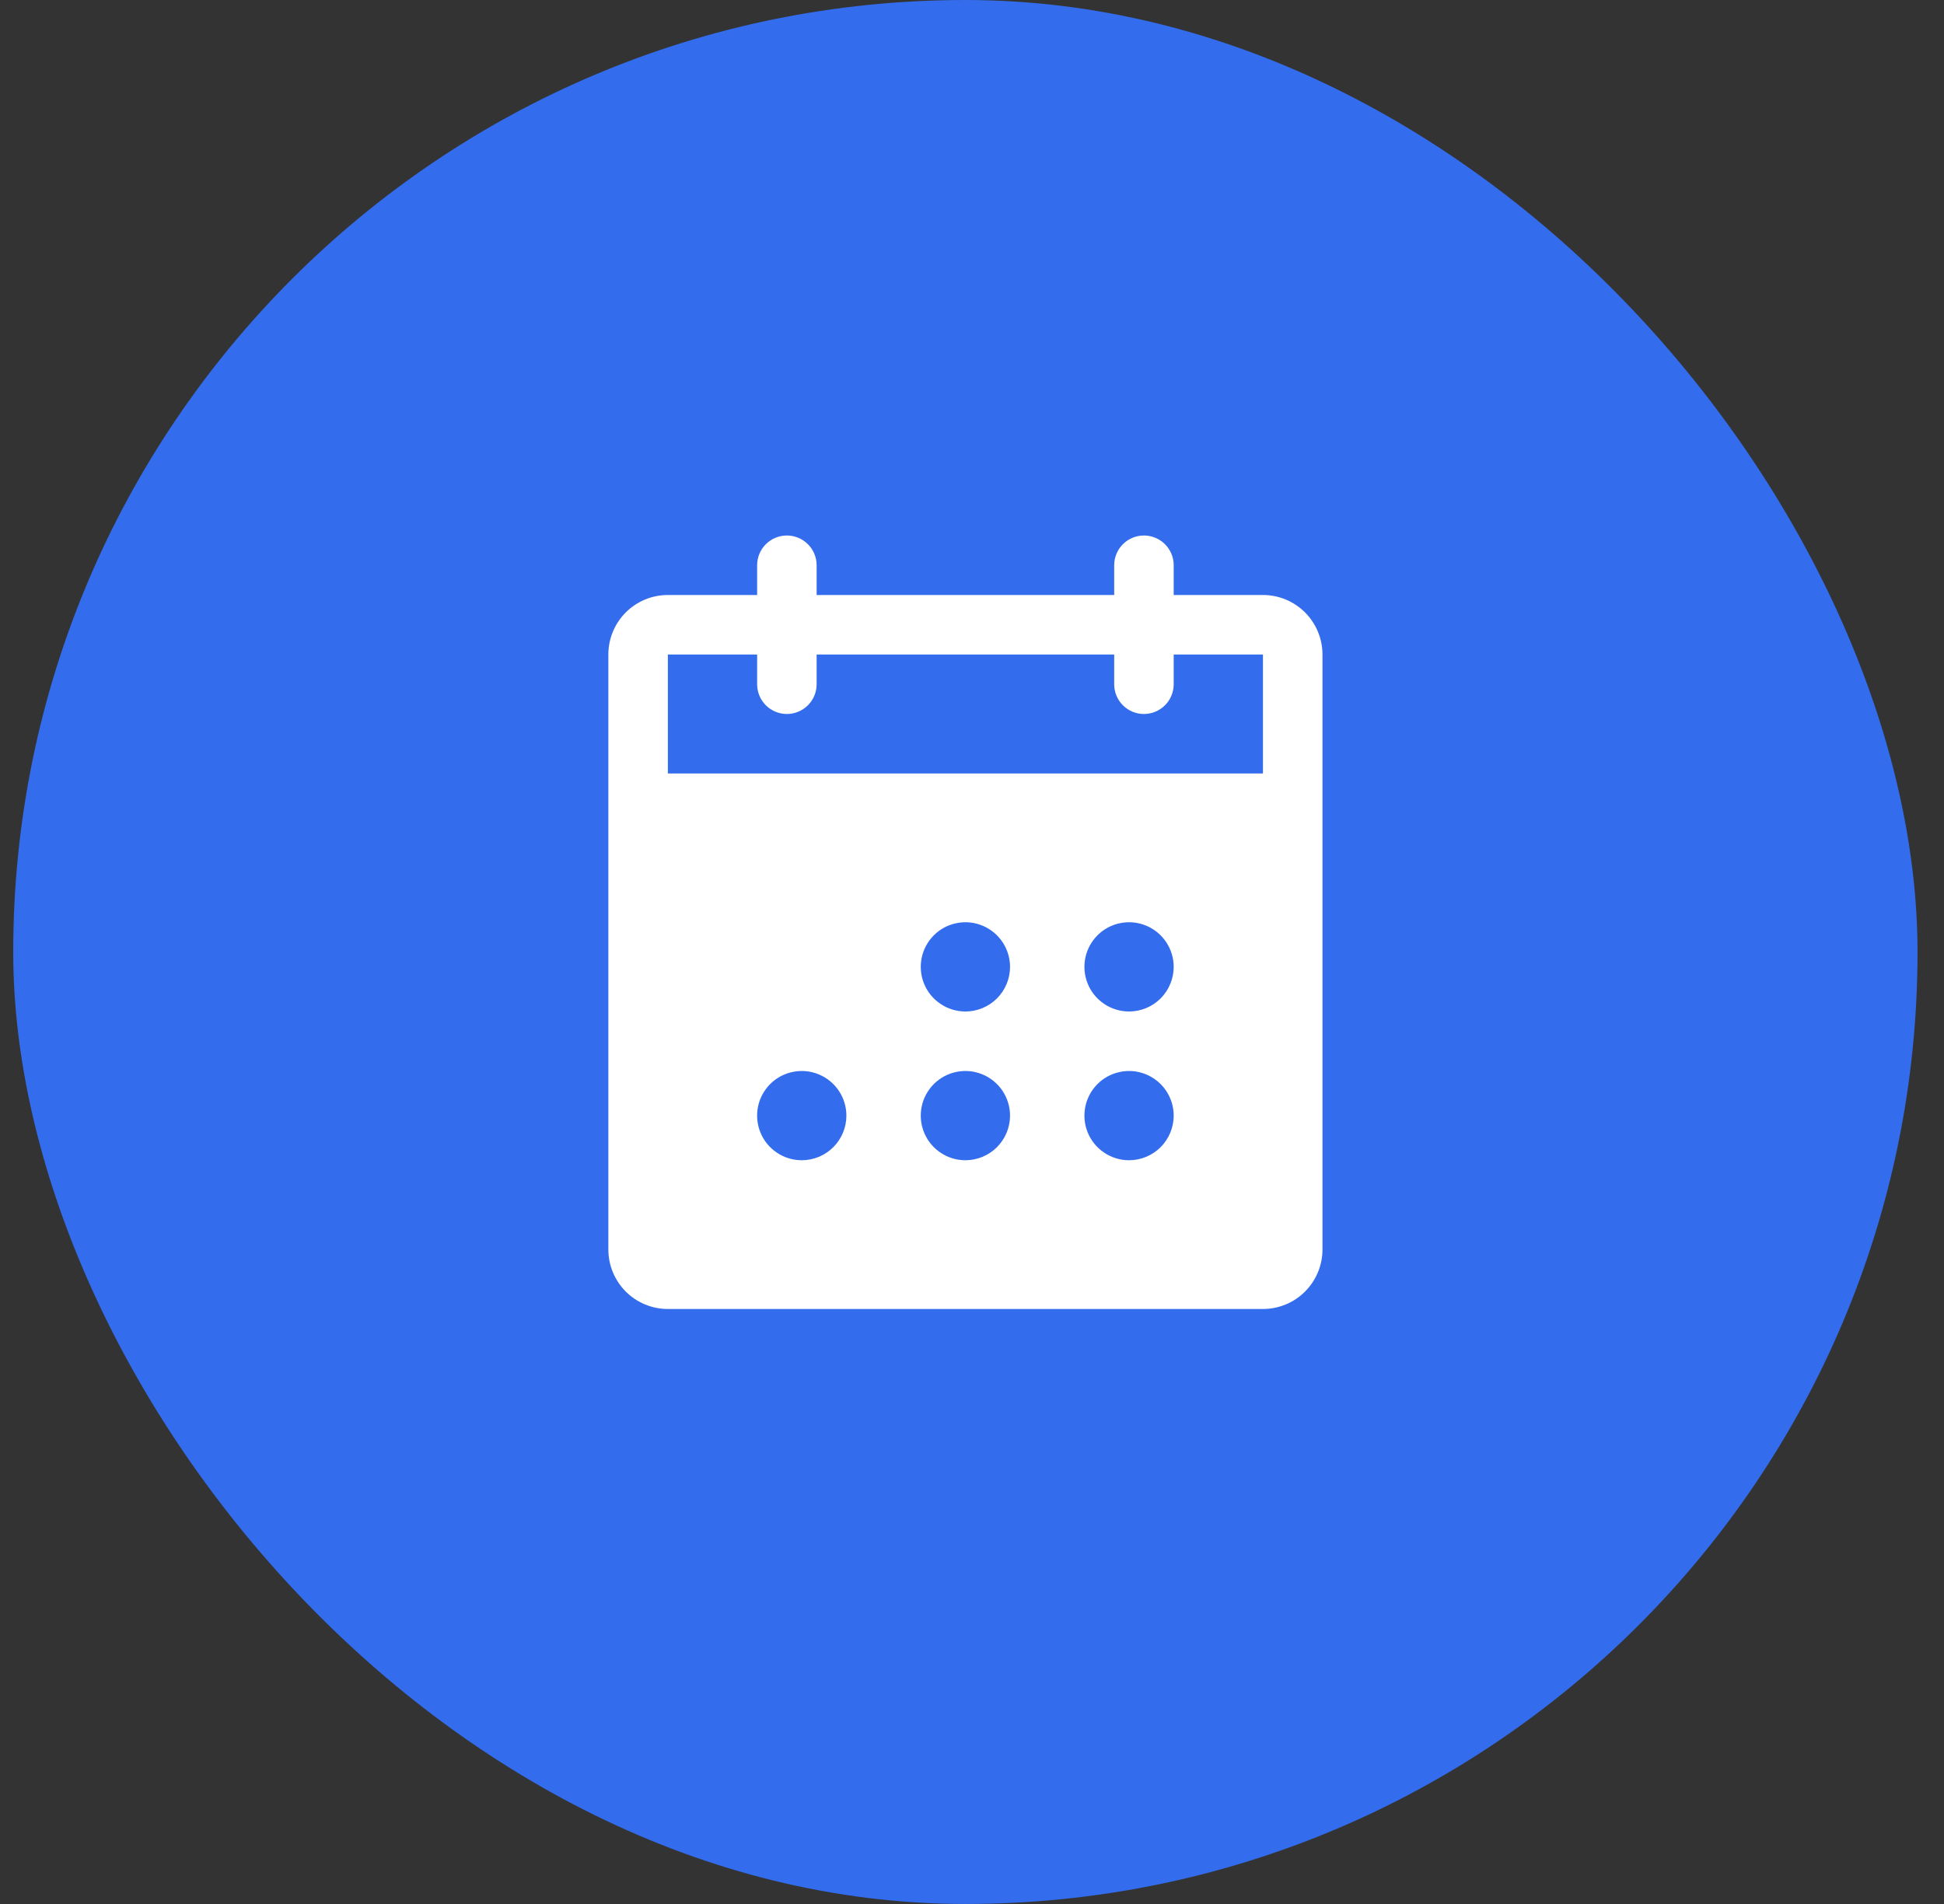 <?xml version="1.0" encoding="UTF-8"?> <svg xmlns="http://www.w3.org/2000/svg" width="49" height="48" viewBox="0 0 49 48" fill="none"><rect x="0" y="0" width="49" height="48" fill="#333333" stroke="none"/><rect x="0.333" width="48" height="48" rx="24" fill="#336CEC"></rect><g clip-path="url(#clip0_74_135)"><path d="M31.834 15H29.584V14.25C29.584 14.051 29.505 13.86 29.364 13.72C29.223 13.579 29.032 13.5 28.834 13.5C28.635 13.5 28.444 13.579 28.303 13.72C28.163 13.86 28.084 14.051 28.084 14.25V15H20.584V14.25C20.584 14.051 20.505 13.86 20.364 13.72C20.223 13.579 20.032 13.5 19.834 13.5C19.635 13.5 19.444 13.579 19.303 13.72C19.163 13.86 19.084 14.051 19.084 14.25V15H16.834C16.436 15 16.054 15.158 15.773 15.439C15.492 15.721 15.334 16.102 15.334 16.5V31.5C15.334 31.898 15.492 32.279 15.773 32.561C16.054 32.842 16.436 33 16.834 33H31.834C32.231 33 32.613 32.842 32.894 32.561C33.175 32.279 33.334 31.898 33.334 31.5V16.5C33.334 16.102 33.175 15.721 32.894 15.439C32.613 15.158 32.231 15 31.834 15ZM20.209 29.25C19.986 29.25 19.768 29.184 19.584 29.06C19.398 28.937 19.254 28.761 19.169 28.555C19.084 28.35 19.062 28.124 19.105 27.905C19.148 27.687 19.256 27.487 19.413 27.329C19.57 27.172 19.771 27.065 19.989 27.022C20.207 26.978 20.433 27 20.639 27.086C20.845 27.171 21.02 27.315 21.144 27.5C21.267 27.685 21.334 27.902 21.334 28.125C21.334 28.423 21.215 28.709 21.004 28.921C20.793 29.131 20.507 29.25 20.209 29.25ZM24.334 29.25C24.111 29.25 23.893 29.184 23.709 29.06C23.523 28.937 23.379 28.761 23.294 28.555C23.209 28.35 23.187 28.124 23.23 27.905C23.273 27.687 23.381 27.487 23.538 27.329C23.695 27.172 23.896 27.065 24.114 27.022C24.332 26.978 24.558 27 24.764 27.086C24.97 27.171 25.145 27.315 25.269 27.5C25.392 27.685 25.459 27.902 25.459 28.125C25.459 28.423 25.34 28.709 25.129 28.921C24.918 29.131 24.632 29.25 24.334 29.25ZM24.334 25.5C24.111 25.5 23.893 25.434 23.709 25.31C23.523 25.187 23.379 25.011 23.294 24.805C23.209 24.6 23.187 24.374 23.23 24.155C23.273 23.937 23.381 23.737 23.538 23.579C23.695 23.422 23.896 23.315 24.114 23.272C24.332 23.228 24.558 23.25 24.764 23.336C24.97 23.421 25.145 23.565 25.269 23.75C25.392 23.935 25.459 24.152 25.459 24.375C25.459 24.673 25.34 24.959 25.129 25.171C24.918 25.381 24.632 25.5 24.334 25.5ZM28.459 29.25C28.236 29.25 28.018 29.184 27.834 29.06C27.648 28.937 27.504 28.761 27.419 28.555C27.334 28.35 27.312 28.124 27.355 27.905C27.398 27.687 27.506 27.487 27.663 27.329C27.82 27.172 28.021 27.065 28.239 27.022C28.457 26.978 28.683 27 28.889 27.086C29.095 27.171 29.27 27.315 29.394 27.5C29.517 27.685 29.584 27.902 29.584 28.125C29.584 28.423 29.465 28.709 29.254 28.921C29.043 29.131 28.757 29.25 28.459 29.25ZM28.459 25.5C28.236 25.5 28.018 25.434 27.834 25.31C27.648 25.187 27.504 25.011 27.419 24.805C27.334 24.6 27.312 24.374 27.355 24.155C27.398 23.937 27.506 23.737 27.663 23.579C27.82 23.422 28.021 23.315 28.239 23.272C28.457 23.228 28.683 23.25 28.889 23.336C29.095 23.421 29.27 23.565 29.394 23.75C29.517 23.935 29.584 24.152 29.584 24.375C29.584 24.673 29.465 24.959 29.254 25.171C29.043 25.381 28.757 25.5 28.459 25.5ZM31.834 19.5H16.834V16.5H19.084V17.25C19.084 17.449 19.163 17.64 19.303 17.78C19.444 17.921 19.635 18 19.834 18C20.032 18 20.223 17.921 20.364 17.78C20.505 17.64 20.584 17.449 20.584 17.25V16.5H28.084V17.25C28.084 17.449 28.163 17.64 28.303 17.78C28.444 17.921 28.635 18 28.834 18C29.032 18 29.223 17.921 29.364 17.78C29.505 17.64 29.584 17.449 29.584 17.25V16.5H31.834V19.5Z" fill="white"></path></g><defs><clipPath id="clip0_74_135"><rect width="24" height="24" fill="white" transform="translate(12.334 12)"></rect></clipPath></defs></svg> 
